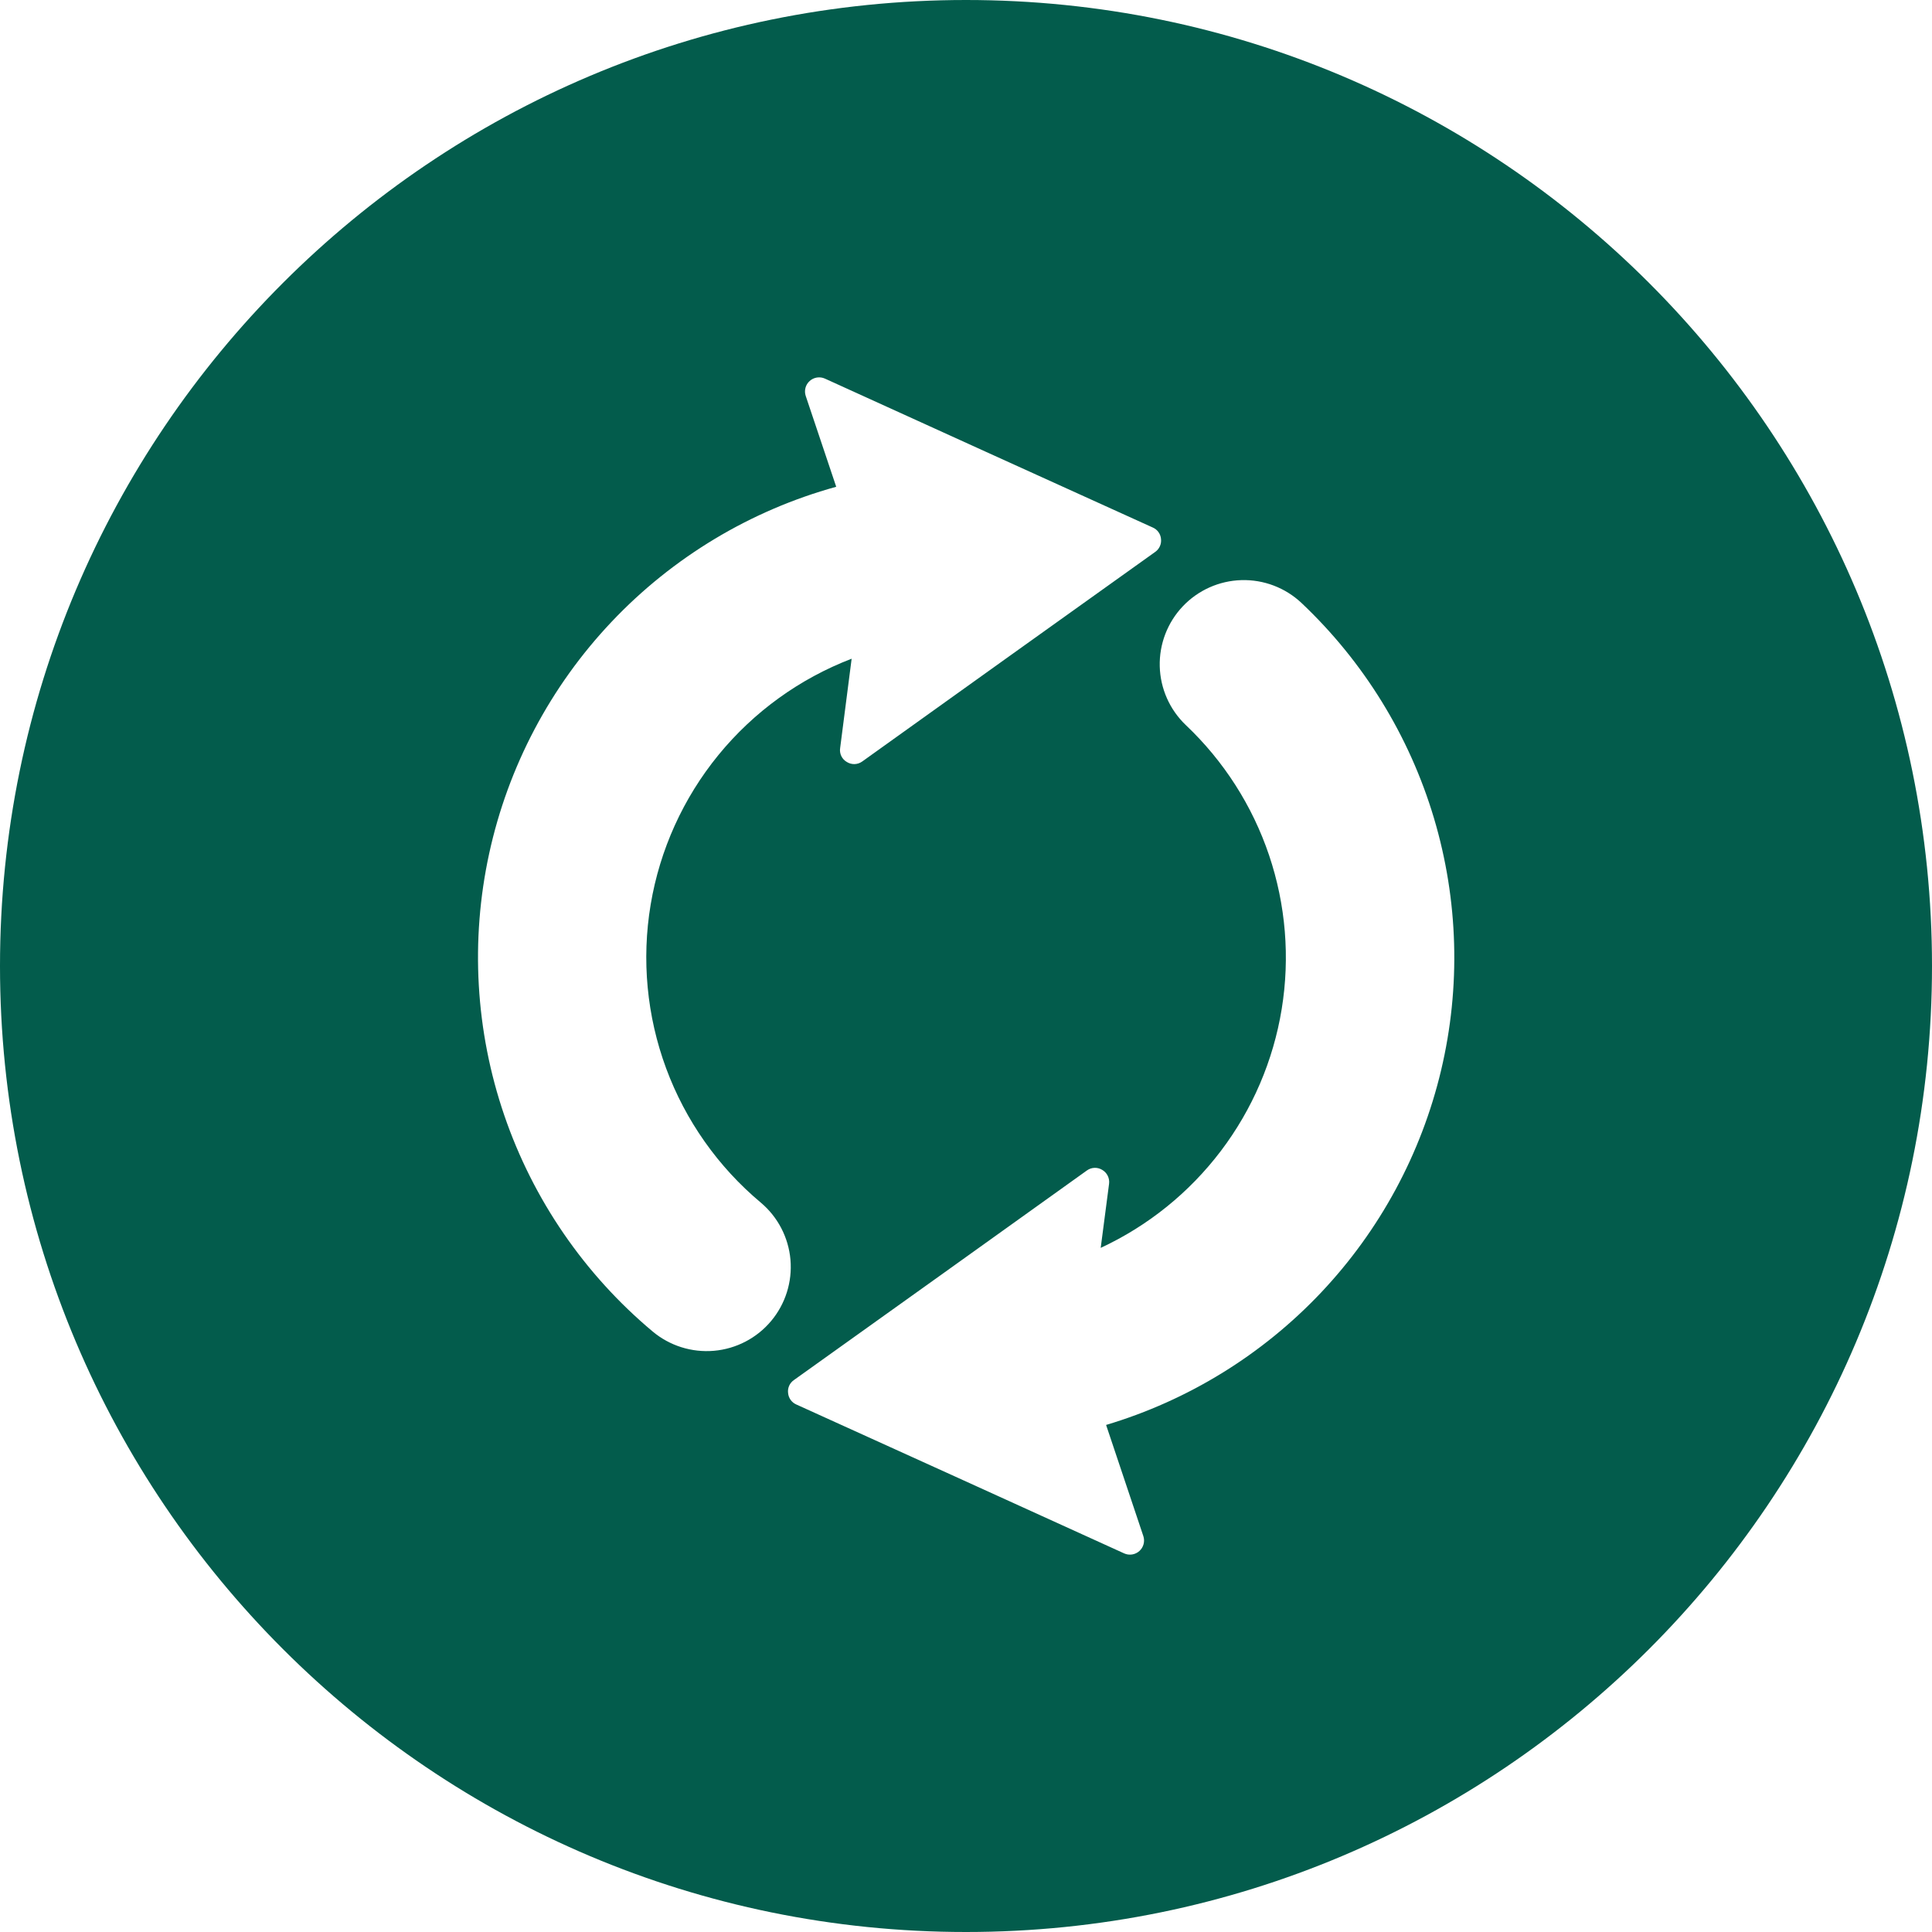 <svg xmlns="http://www.w3.org/2000/svg" fill="none" viewBox="0 0 130 130" height="130" width="130">
<g clip-path="url(#clip0_278_94)">
<path fill="#035C4C" d="M65 0C100.899 0 130 29.102 130 65C130 100.899 100.899 130 65 130C29.101 130 0 100.899 0 65C0 29.102 29.102 0 65 0ZM87.575 40.572C86.484 39.545 85.03 38.992 83.532 39.035C82.035 39.078 80.615 39.713 79.585 40.801C78.555 41.889 77.998 43.341 78.037 44.839C78.076 46.337 78.708 47.758 79.793 48.791C82.345 51.208 84.267 54.212 85.392 57.542C86.516 60.873 86.808 64.427 86.243 67.896C85.678 71.365 84.273 74.643 82.15 77.444C80.027 80.246 77.251 82.485 74.064 83.967L74.627 79.653C74.65 79.469 74.619 79.283 74.537 79.117C74.456 78.95 74.327 78.812 74.167 78.719C74.009 78.621 73.826 78.574 73.642 78.582C73.457 78.589 73.279 78.652 73.13 78.762L63.495 85.66L53.415 92.865C53.278 92.96 53.17 93.09 53.102 93.242C53.034 93.394 53.008 93.561 53.028 93.726C53.041 93.893 53.099 94.052 53.195 94.189C53.291 94.325 53.422 94.433 53.574 94.501L64.852 99.618L75.639 104.523C75.807 104.6 75.994 104.625 76.177 104.597C76.36 104.569 76.531 104.487 76.668 104.363C76.805 104.239 76.903 104.078 76.95 103.899C76.997 103.719 76.99 103.531 76.931 103.355L74.427 95.881C79.948 94.232 84.937 91.159 88.894 86.971C92.85 82.783 95.635 77.627 96.967 72.022C98.299 66.416 98.133 60.559 96.484 55.038C94.836 49.518 91.763 44.529 87.575 40.572ZM56.267 32.754C50.494 34.348 45.267 37.491 41.151 41.841C37.035 46.191 34.187 51.584 32.914 57.437C31.642 63.289 31.993 69.378 33.931 75.045C35.869 80.712 39.319 85.741 43.909 89.588C45.059 90.553 46.545 91.022 48.041 90.892C49.536 90.761 50.919 90.042 51.884 88.892C52.849 87.742 53.318 86.256 53.188 84.76C53.057 83.264 52.337 81.882 51.188 80.917C48.314 78.51 46.119 75.394 44.82 71.878C43.521 68.362 43.163 64.568 43.781 60.871C44.399 57.174 45.972 53.702 48.344 50.8C50.716 47.898 53.805 45.665 57.305 44.324L56.531 50.339C56.502 50.522 56.531 50.709 56.611 50.876C56.692 51.043 56.822 51.182 56.983 51.273C57.14 51.371 57.322 51.42 57.507 51.414C57.692 51.407 57.87 51.346 58.02 51.237L67.655 44.339L77.735 37.134C77.871 37.038 77.978 36.907 78.046 36.756C78.114 36.605 78.141 36.438 78.122 36.273C78.11 36.106 78.052 35.946 77.956 35.81C77.859 35.673 77.728 35.566 77.575 35.499L66.297 30.382L55.508 25.476C55.34 25.4 55.153 25.375 54.97 25.403C54.787 25.432 54.617 25.513 54.48 25.637C54.342 25.761 54.244 25.922 54.197 26.101C54.151 26.28 54.157 26.469 54.216 26.644L56.267 32.754Z" clip-rule="evenodd" fill-rule="evenodd"></path>
</g>
<defs>
<clipPath id="clip0_278_94">
<rect fill="white" height="130" width="130"></rect>
</clipPath>
</defs>
</svg>
